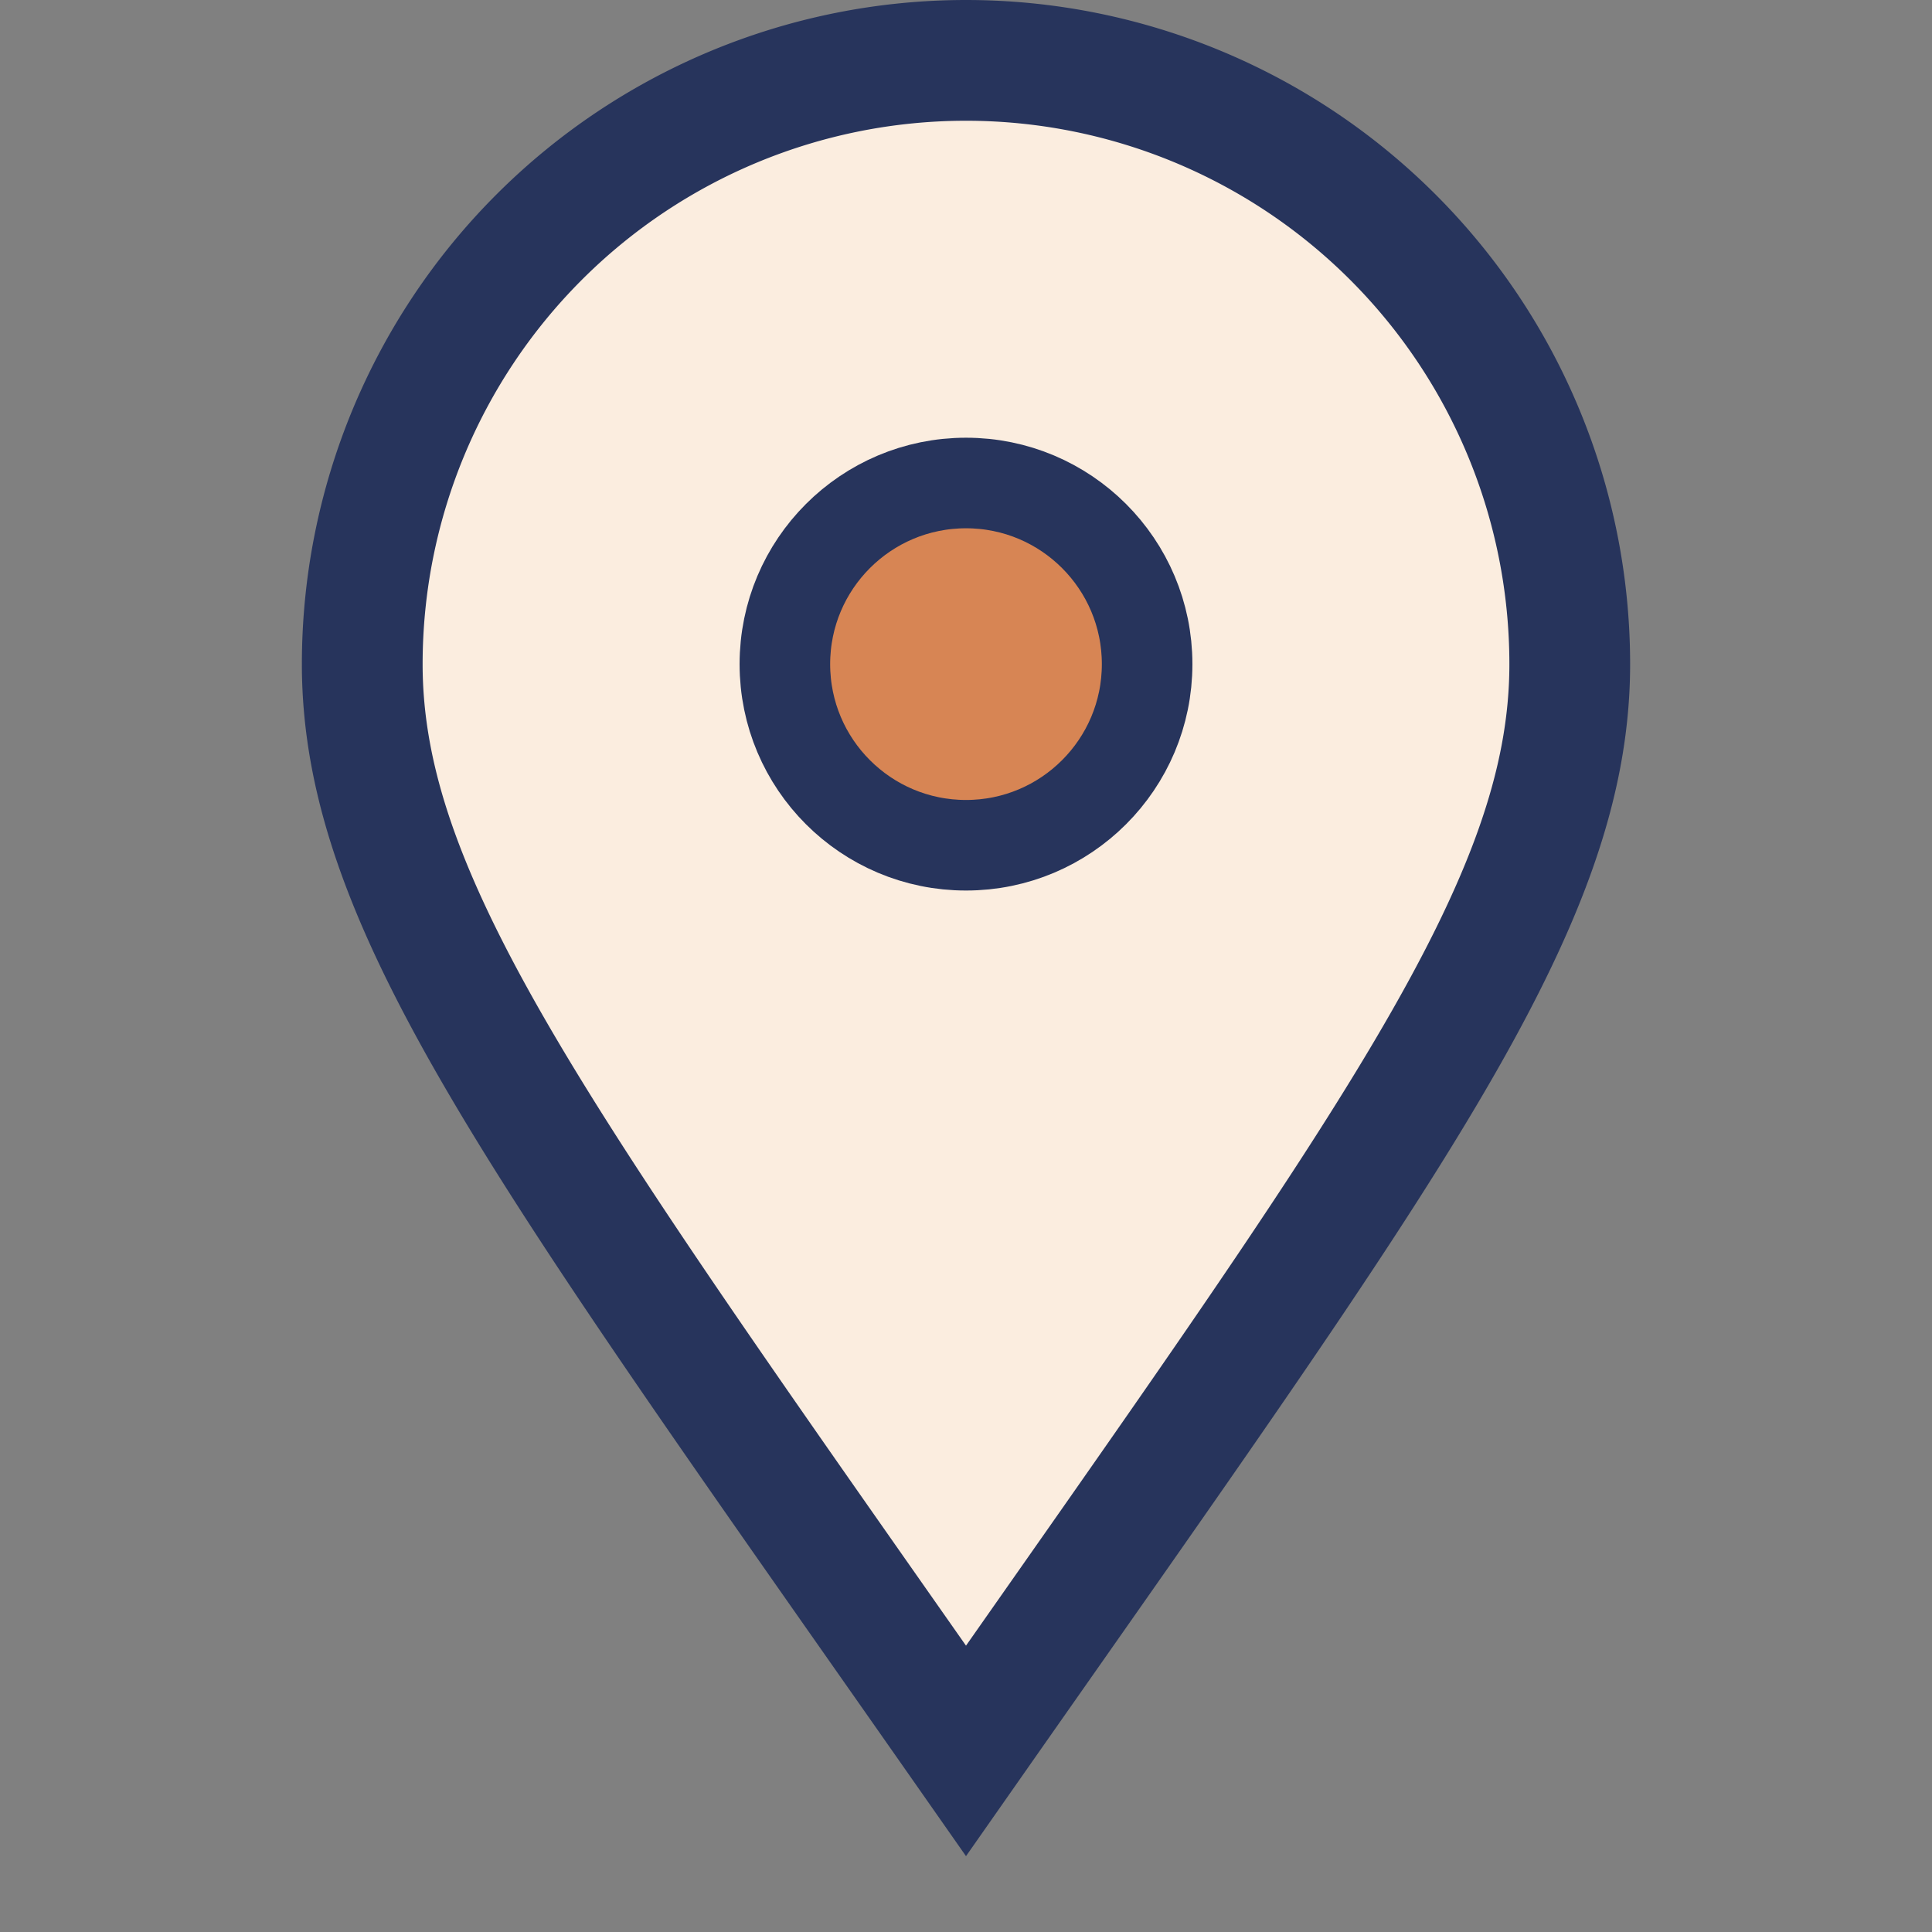 <?xml version="1.0" encoding="UTF-8"?>
<svg xmlns="http://www.w3.org/2000/svg" width="32" height="32" viewBox="0 0 32 32"><rect x="0" y="0" width="32" height="32" fill="#808080" stroke="none"/><path d="M16 29C9 19 6 15 6 11a10 10 0 1 1 20 0c0 4-3 8-10 18z" fill="#FBEDDF" stroke="#27345C" stroke-width="2"/><circle cx="16" cy="11" r="3" fill="#D78554" stroke="#27345C" stroke-width="1.5"/></svg>